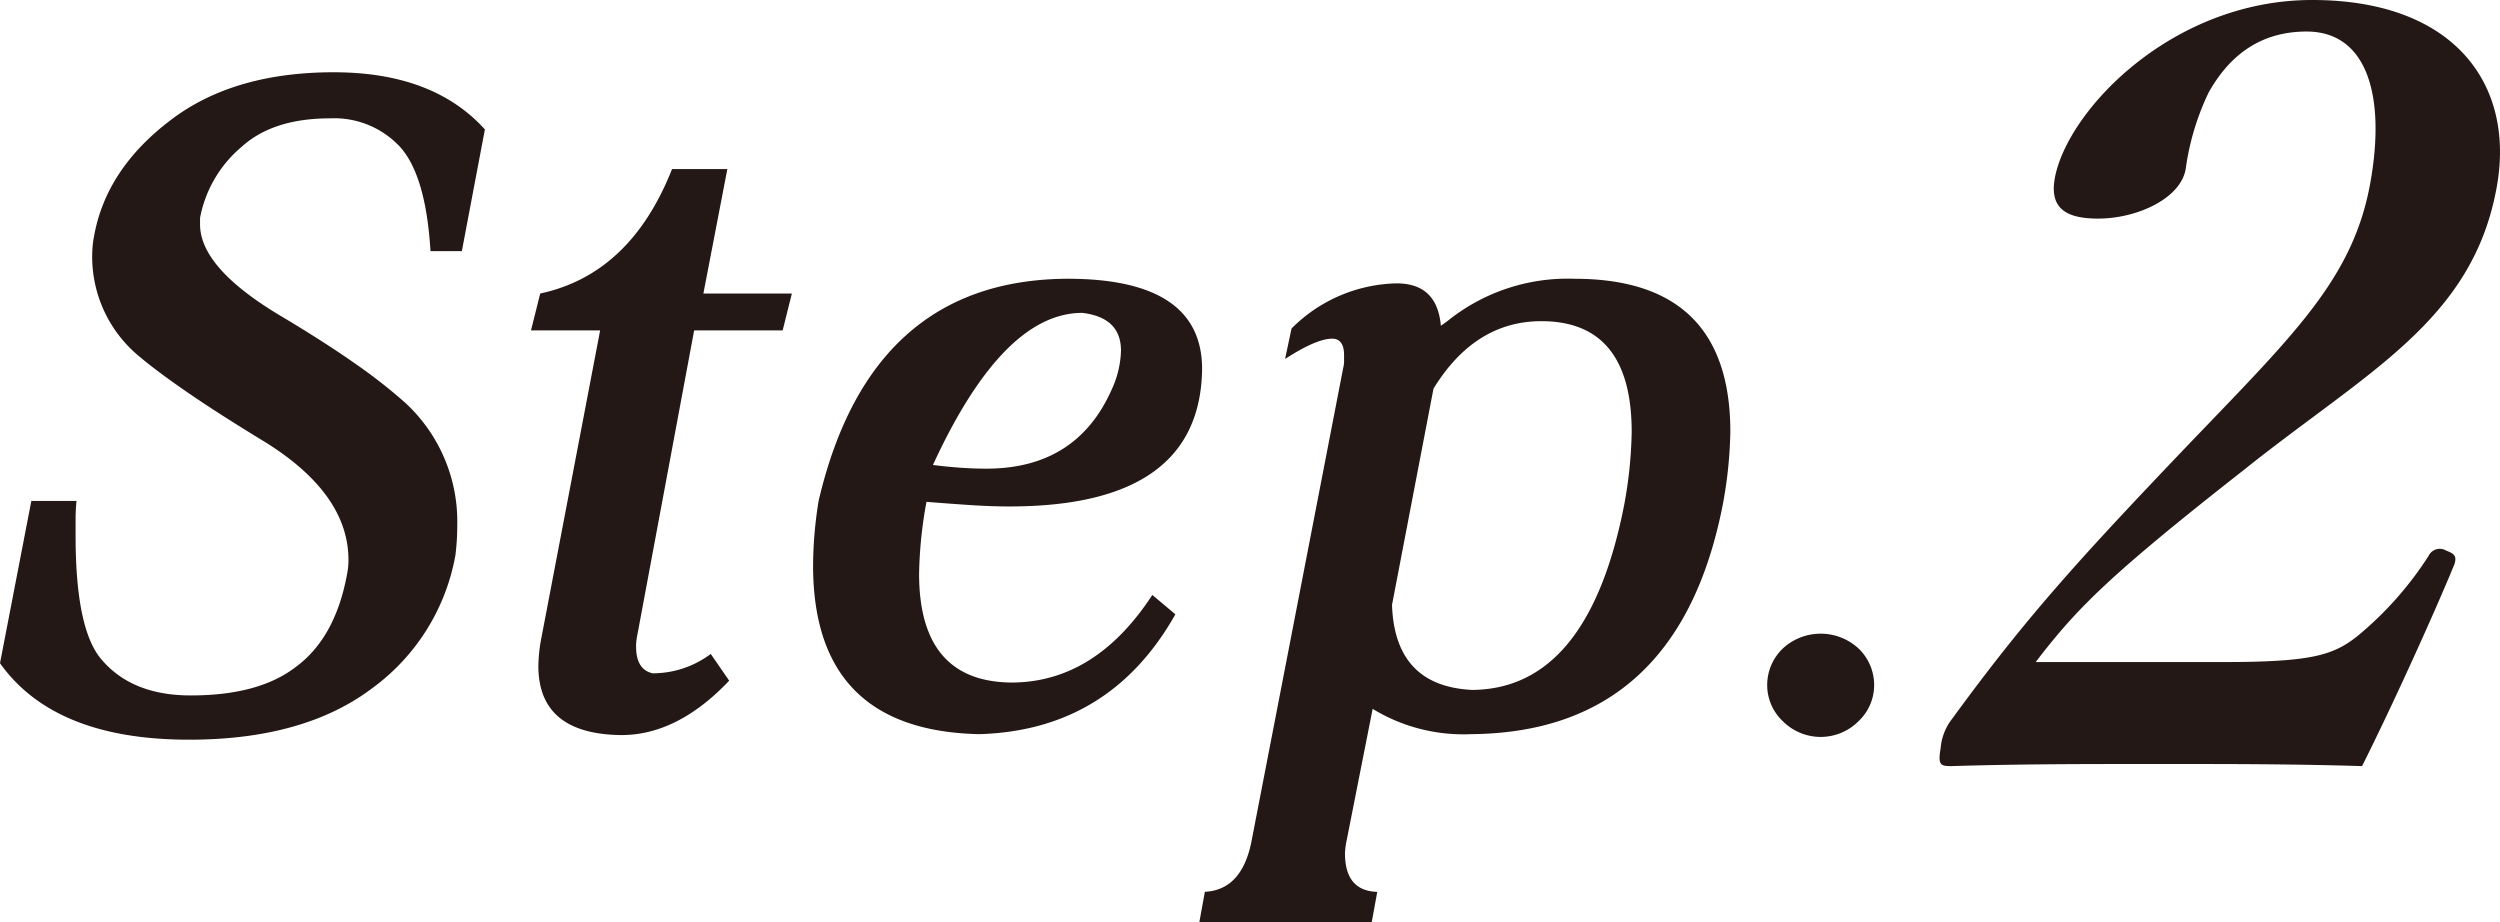 <svg xmlns="http://www.w3.org/2000/svg" viewBox="0 0 221.672 81.772"><defs><style>.a{fill:#231815}</style></defs><path d="M196.997 58.705c7.827 0 9.79-.56 11.95-2.236a30.49 30.49 0 0 0 6.39-7.175 1.1 1.1 0 0 1 1.573-.466c.79.28.926.559.718 1.211-1.956 4.752-5.748 13.045-8.187 17.89-6.303-.186-11.242-.186-17.951-.186-6.803 0-12.301 0-18.484.187-.932 0-1.195-.093-.932-1.584a4.84 4.84 0 0 1 1.019-2.609c6.39-8.76 10.911-13.792 20.513-23.855 9.712-10.156 15.056-15.096 16.584-23.762 1.364-7.733-.353-13.324-5.664-13.324-4.473 0-7.06 2.516-8.688 5.404a22.861 22.861 0 0 0-2.038 6.802c-.46 2.61-4.313 4.38-7.761 4.38-2.61 0-4.341-.745-3.848-3.541C183.242 9.877 192.53 0 205.019 0c12.58 0 17.975 7.455 16.38 16.493-2.102 11.928-11.464 16.4-22.42 25.16-12.003 9.41-14.842 12.3-18.476 17.052ZM12.424 31.665a11.452 11.452 0 0 1-4.25-8.991c0-.273.013-.559.04-.859a7.99 7.99 0 0 1 .123-.858q1.062-5.965 6.785-10.299 5.557-4.25 14.468-4.25 8.828 0 13.405 5.068l-2.043 10.79h-2.78q-.41-6.702-2.697-9.238a7.956 7.956 0 0 0-6.212-2.534q-5.07 0-7.847 2.534a10.846 10.846 0 0 0-3.678 6.294v.572q0 3.844 7.11 8.093 3.842 2.29 6.581 4.21a46.994 46.994 0 0 1 4.455 3.474 14.313 14.313 0 0 1 4.659 10.953q0 .655-.04 1.308-.043.654-.123 1.307a18.663 18.663 0 0 1-7.357 11.77q-6.05 4.58-16.266 4.579Q4.82 65.588 0 58.803l2.779-14.386h4.005c-.055.545-.081 1.09-.081 1.635v1.47q0 8.42 2.37 11.036 2.698 3.108 7.847 3.106 6.048 0 9.319-2.534 3.433-2.533 4.495-8.01.08-.408.123-.736a6.022 6.022 0 0 0 .04-.736q0-5.803-7.274-10.38-4.169-2.533-6.907-4.414-2.74-1.88-4.292-3.189ZM61.55 29.295l-4.986 26.73q-.082.408-.123.694a4.268 4.268 0 0 0-.04.613q0 2.043 1.471 2.37a8.603 8.603 0 0 0 5.15-1.717l1.634 2.371q-4.578 4.824-9.563 4.823-7.357-.082-7.357-6.131a13.981 13.981 0 0 1 .245-2.37l5.232-27.383h-6.13l.817-3.27q8.01-1.716 11.689-11.035h4.904l-2.125 11.035h7.847l-.818 3.27ZM86.808 65.097q-14.713-.326-14.713-14.958a36.874 36.874 0 0 1 .49-5.722q4.577-19.619 22.07-19.7 11.934 0 11.934 8.01-.164 12.182-17.083 12.18-1.636 0-3.474-.123-1.84-.121-3.883-.285a38.119 38.119 0 0 0-.654 6.375q0 9.564 8.174 9.646 7.437 0 12.506-7.766l2.044 1.717q-5.805 10.299-17.41 10.626Zm-4.087-23.868q1.307.165 2.493.246 1.184.082 2.248.08 8.01 0 11.117-7.029a8.712 8.712 0 0 0 .817-3.433q0-2.943-3.433-3.35-7.03 0-13.242 13.486ZM127.76 28.886l.572-.408a16.986 16.986 0 0 1 11.28-3.76q13.813 0 13.815 13.568a38.234 38.234 0 0 1-.654 6.376q-3.924 20.274-22.316 20.435a15.461 15.461 0 0 1-8.746-2.242l-2.288 11.579a6.768 6.768 0 0 0-.164 1.223q0 3.342 2.861 3.424l-.49 2.691h-15.286l.49-2.697q3.351-.165 4.17-4.659l8.092-41.77a2.443 2.443 0 0 0 .081-.572v-.572q0-1.472-1.062-1.472-1.391 0-4.169 1.8l.572-2.7a13.53 13.53 0 0 1 9.318-4.004q3.597 0 3.924 3.76Zm-.654 5.574-3.678 19.175q.245 7.21 7.111 7.539 10.3-.08 13.487-16.47a38.46 38.46 0 0 0 .654-6.393q0-9.832-8.01-9.833-5.885 0-9.564 5.982ZM166.178 60.765a4.388 4.388 0 0 1-1.39 3.188 4.736 4.736 0 0 1-6.702 0 4.383 4.383 0 0 1-1.39-3.188 4.473 4.473 0 0 1 1.39-3.27 4.948 4.948 0 0 1 6.703 0 4.48 4.48 0 0 1 1.39 3.27Z" class="a"/></svg>